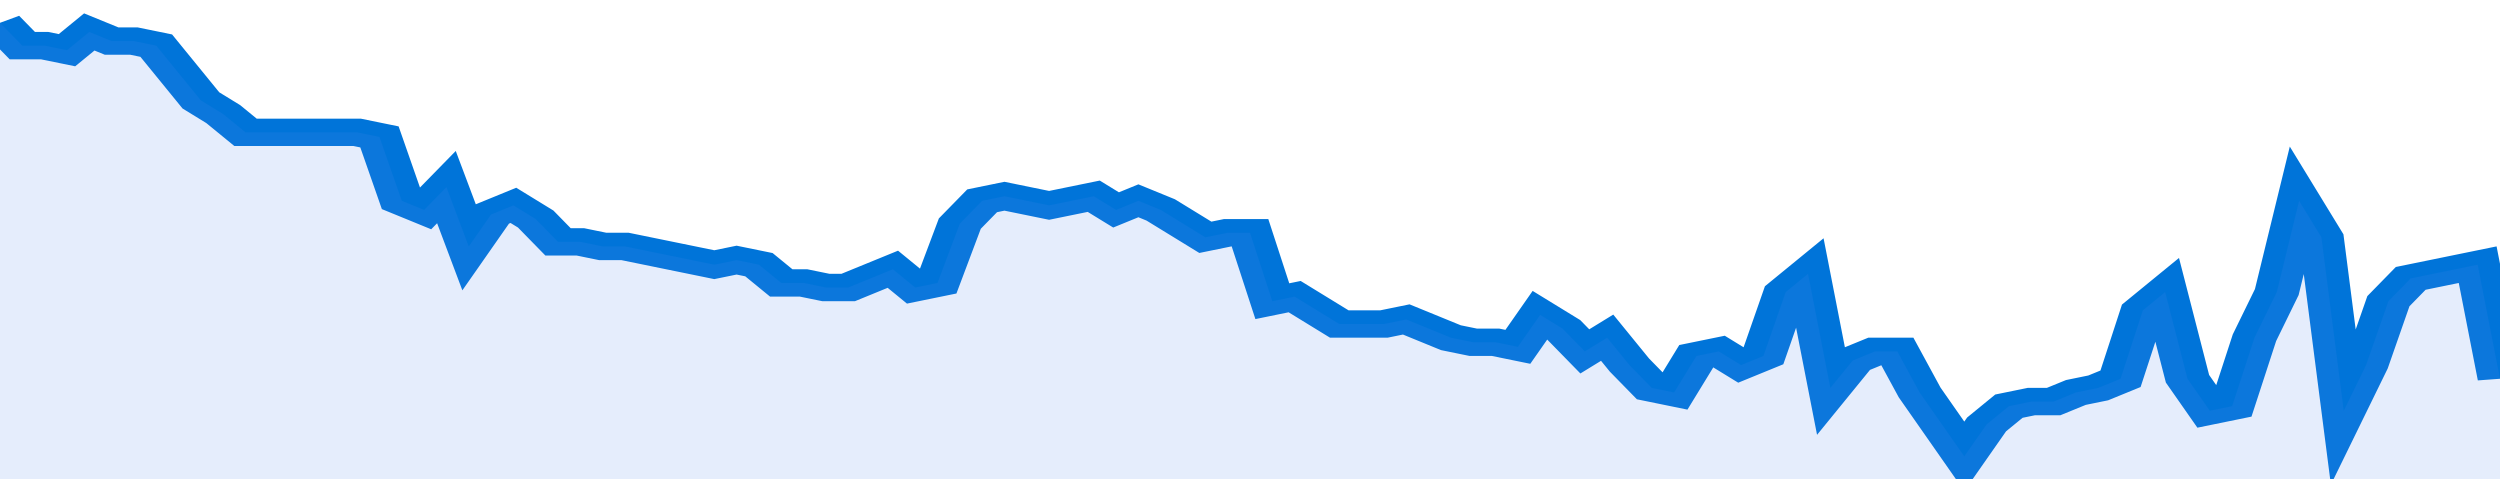 <svg xmlns="http://www.w3.org/2000/svg" viewBox="0 0 336 105" width="120" height="23" preserveAspectRatio="none">
				 <polyline fill="none" stroke="#0074d9" stroke-width="6" points="0, 5 3, 10 6, 10 9, 11 12, 7 15, 9 18, 9 21, 10 24, 16 27, 22 30, 25 33, 29 36, 29 39, 29 42, 29 45, 29 48, 29 51, 30 54, 44 57, 46 60, 41 63, 54 66, 47 69, 45 72, 48 75, 53 78, 53 81, 54 84, 54 87, 55 90, 56 93, 57 96, 58 99, 57 102, 58 105, 62 108, 62 111, 63 114, 63 117, 61 120, 59 123, 63 126, 62 129, 49 132, 44 135, 43 138, 44 141, 45 144, 44 147, 43 150, 46 153, 44 156, 46 159, 49 162, 52 165, 51 168, 51 171, 66 174, 65 177, 68 180, 71 183, 71 186, 71 189, 70 192, 72 195, 74 198, 75 201, 75 204, 76 207, 69 210, 72 213, 77 216, 74 219, 80 222, 85 225, 86 228, 78 231, 77 234, 80 237, 78 240, 64 243, 60 246, 85 249, 79 252, 77 255, 77 258, 86 261, 93 264, 100 267, 93 270, 89 273, 88 276, 88 279, 86 282, 85 285, 83 288, 68 291, 64 294, 83 297, 90 300, 89 303, 74 306, 64 309, 44 312, 52 315, 90 318, 80 321, 66 324, 61 327, 60 330, 59 333, 58 336, 83 336, 83 "> </polyline>
				 <polygon fill="#5085ec" opacity="0.15" points="0, 105 0, 5 3, 10 6, 10 9, 11 12, 7 15, 9 18, 9 21, 10 24, 16 27, 22 30, 25 33, 29 36, 29 39, 29 42, 29 45, 29 48, 29 51, 30 54, 44 57, 46 60, 41 63, 54 66, 47 69, 45 72, 48 75, 53 78, 53 81, 54 84, 54 87, 55 90, 56 93, 57 96, 58 99, 57 102, 58 105, 62 108, 62 111, 63 114, 63 117, 61 120, 59 123, 63 126, 62 129, 49 132, 44 135, 43 138, 44 141, 45 144, 44 147, 43 150, 46 153, 44 156, 46 159, 49 162, 52 165, 51 168, 51 171, 66 174, 65 177, 68 180, 71 183, 71 186, 71 189, 70 192, 72 195, 74 198, 75 201, 75 204, 76 207, 69 210, 72 213, 77 216, 74 219, 80 222, 85 225, 86 228, 78 231, 77 234, 80 237, 78 240, 64 243, 60 246, 85 249, 79 252, 77 255, 77 258, 86 261, 93 264, 100 267, 93 270, 89 273, 88 276, 88 279, 86 282, 85 285, 83 288, 68 291, 64 294, 83 297, 90 300, 89 303, 74 306, 64 309, 44 312, 52 315, 90 318, 80 321, 66 324, 61 327, 60 330, 59 333, 58 336, 83 336, 105 "></polygon>
			</svg>